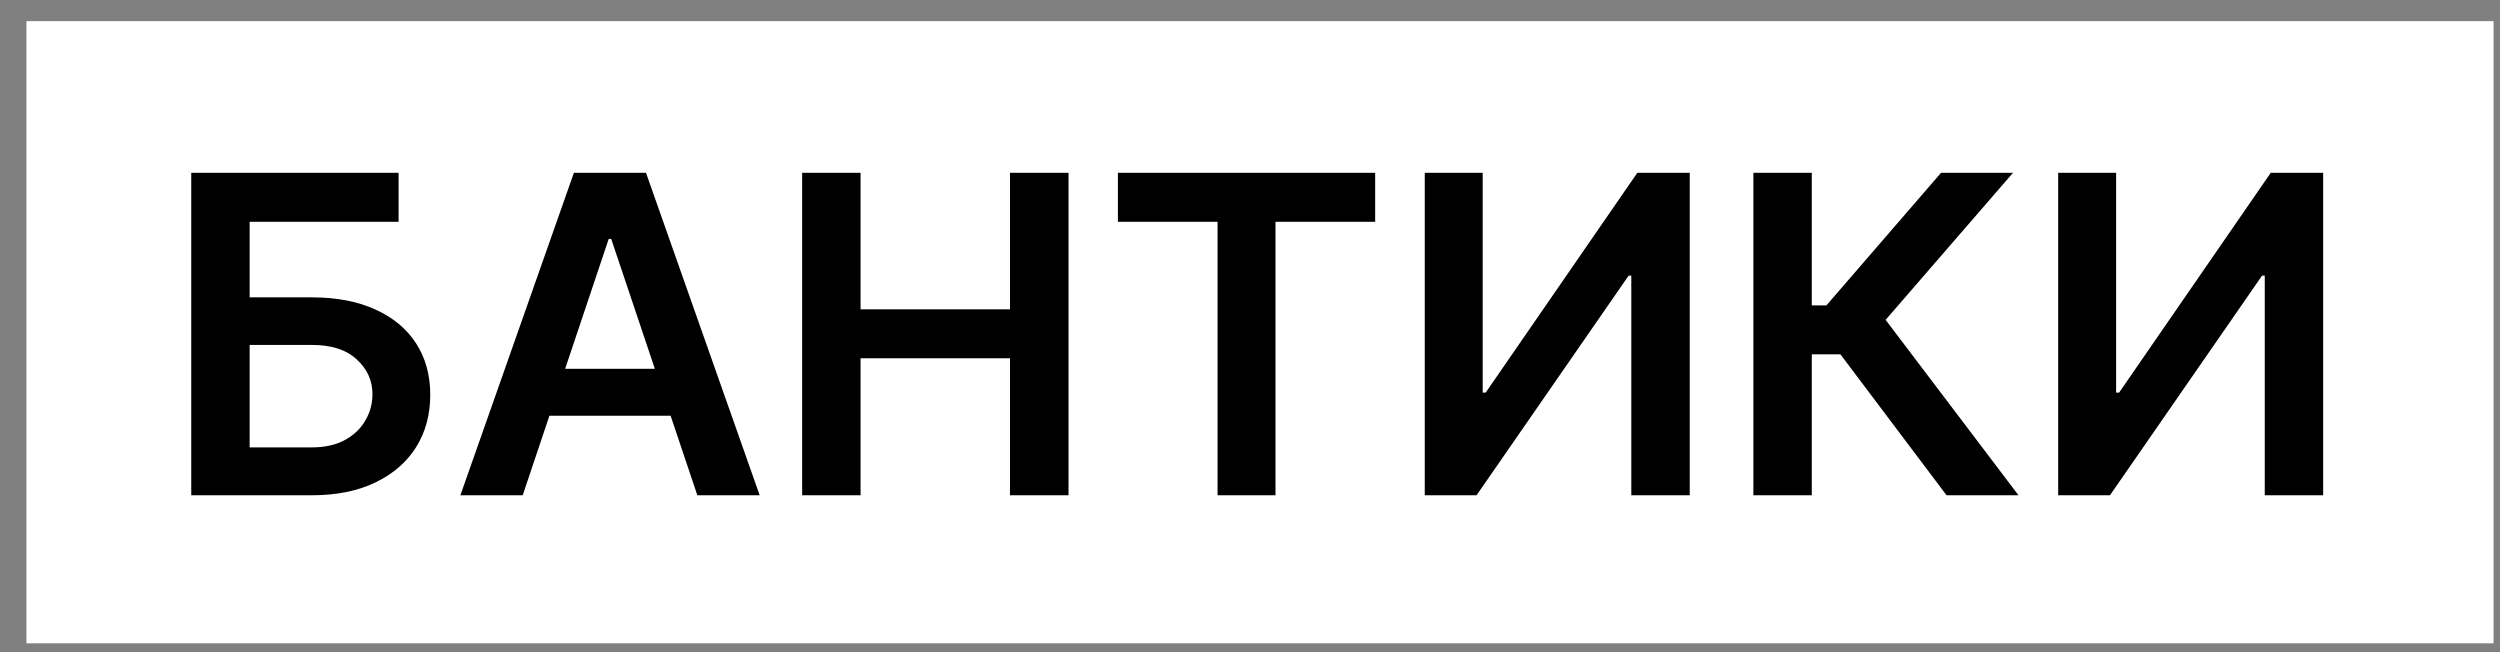 <?xml version="1.0" encoding="UTF-8"?> <svg xmlns="http://www.w3.org/2000/svg" width="92" height="24" viewBox="0 0 92 24" fill="none"><rect x="0" y="0" width="92" height="24" fill="#808080" stroke="none"/> <rect width="90.789" height="22.895" transform="translate(0.973 0.778)" fill="white"></rect> <path d="M7.038 18.226V6.36H14.668V8.162H9.187V10.943H11.476C12.383 10.943 13.162 11.091 13.811 11.389C14.463 11.682 14.963 12.098 15.311 12.634C15.659 13.171 15.833 13.803 15.833 14.529C15.833 15.259 15.659 15.902 15.311 16.459C14.963 17.011 14.463 17.443 13.811 17.756C13.162 18.069 12.383 18.226 11.476 18.226H7.038ZM9.187 16.464H11.476C11.955 16.464 12.36 16.373 12.692 16.192C13.024 16.01 13.276 15.771 13.445 15.473C13.619 15.176 13.706 14.854 13.706 14.506C13.706 14.004 13.513 13.577 13.127 13.226C12.745 12.87 12.194 12.693 11.476 12.693H9.187V16.464ZM19.236 18.226H16.942L21.119 6.36H23.773L27.956 18.226H25.662L22.493 8.793H22.4L19.236 18.226ZM19.312 13.573H25.569V15.3H19.312V13.573ZM29.519 18.226V6.36H31.669V11.383H37.167V6.36H39.322V18.226H37.167V13.185H31.669V18.226H29.519ZM41.139 8.162V6.36H50.606V8.162H46.938V18.226H44.806V8.162H41.139ZM52.431 6.36H54.563V14.448H54.673L60.253 6.36H62.182V18.226H60.032V10.143H59.934L54.337 18.226H52.431V6.36ZM71.633 18.226L67.728 13.04H66.674V18.226H64.524V6.36H66.674V11.238H67.212L71.43 6.36H74.078L69.391 11.771L74.281 18.226H71.633ZM75.741 6.36H77.873V14.448H77.983L83.563 6.36H85.492V18.226H83.343V10.143H83.244L77.647 18.226H75.741V6.36Z" fill="black"></path> </svg> 